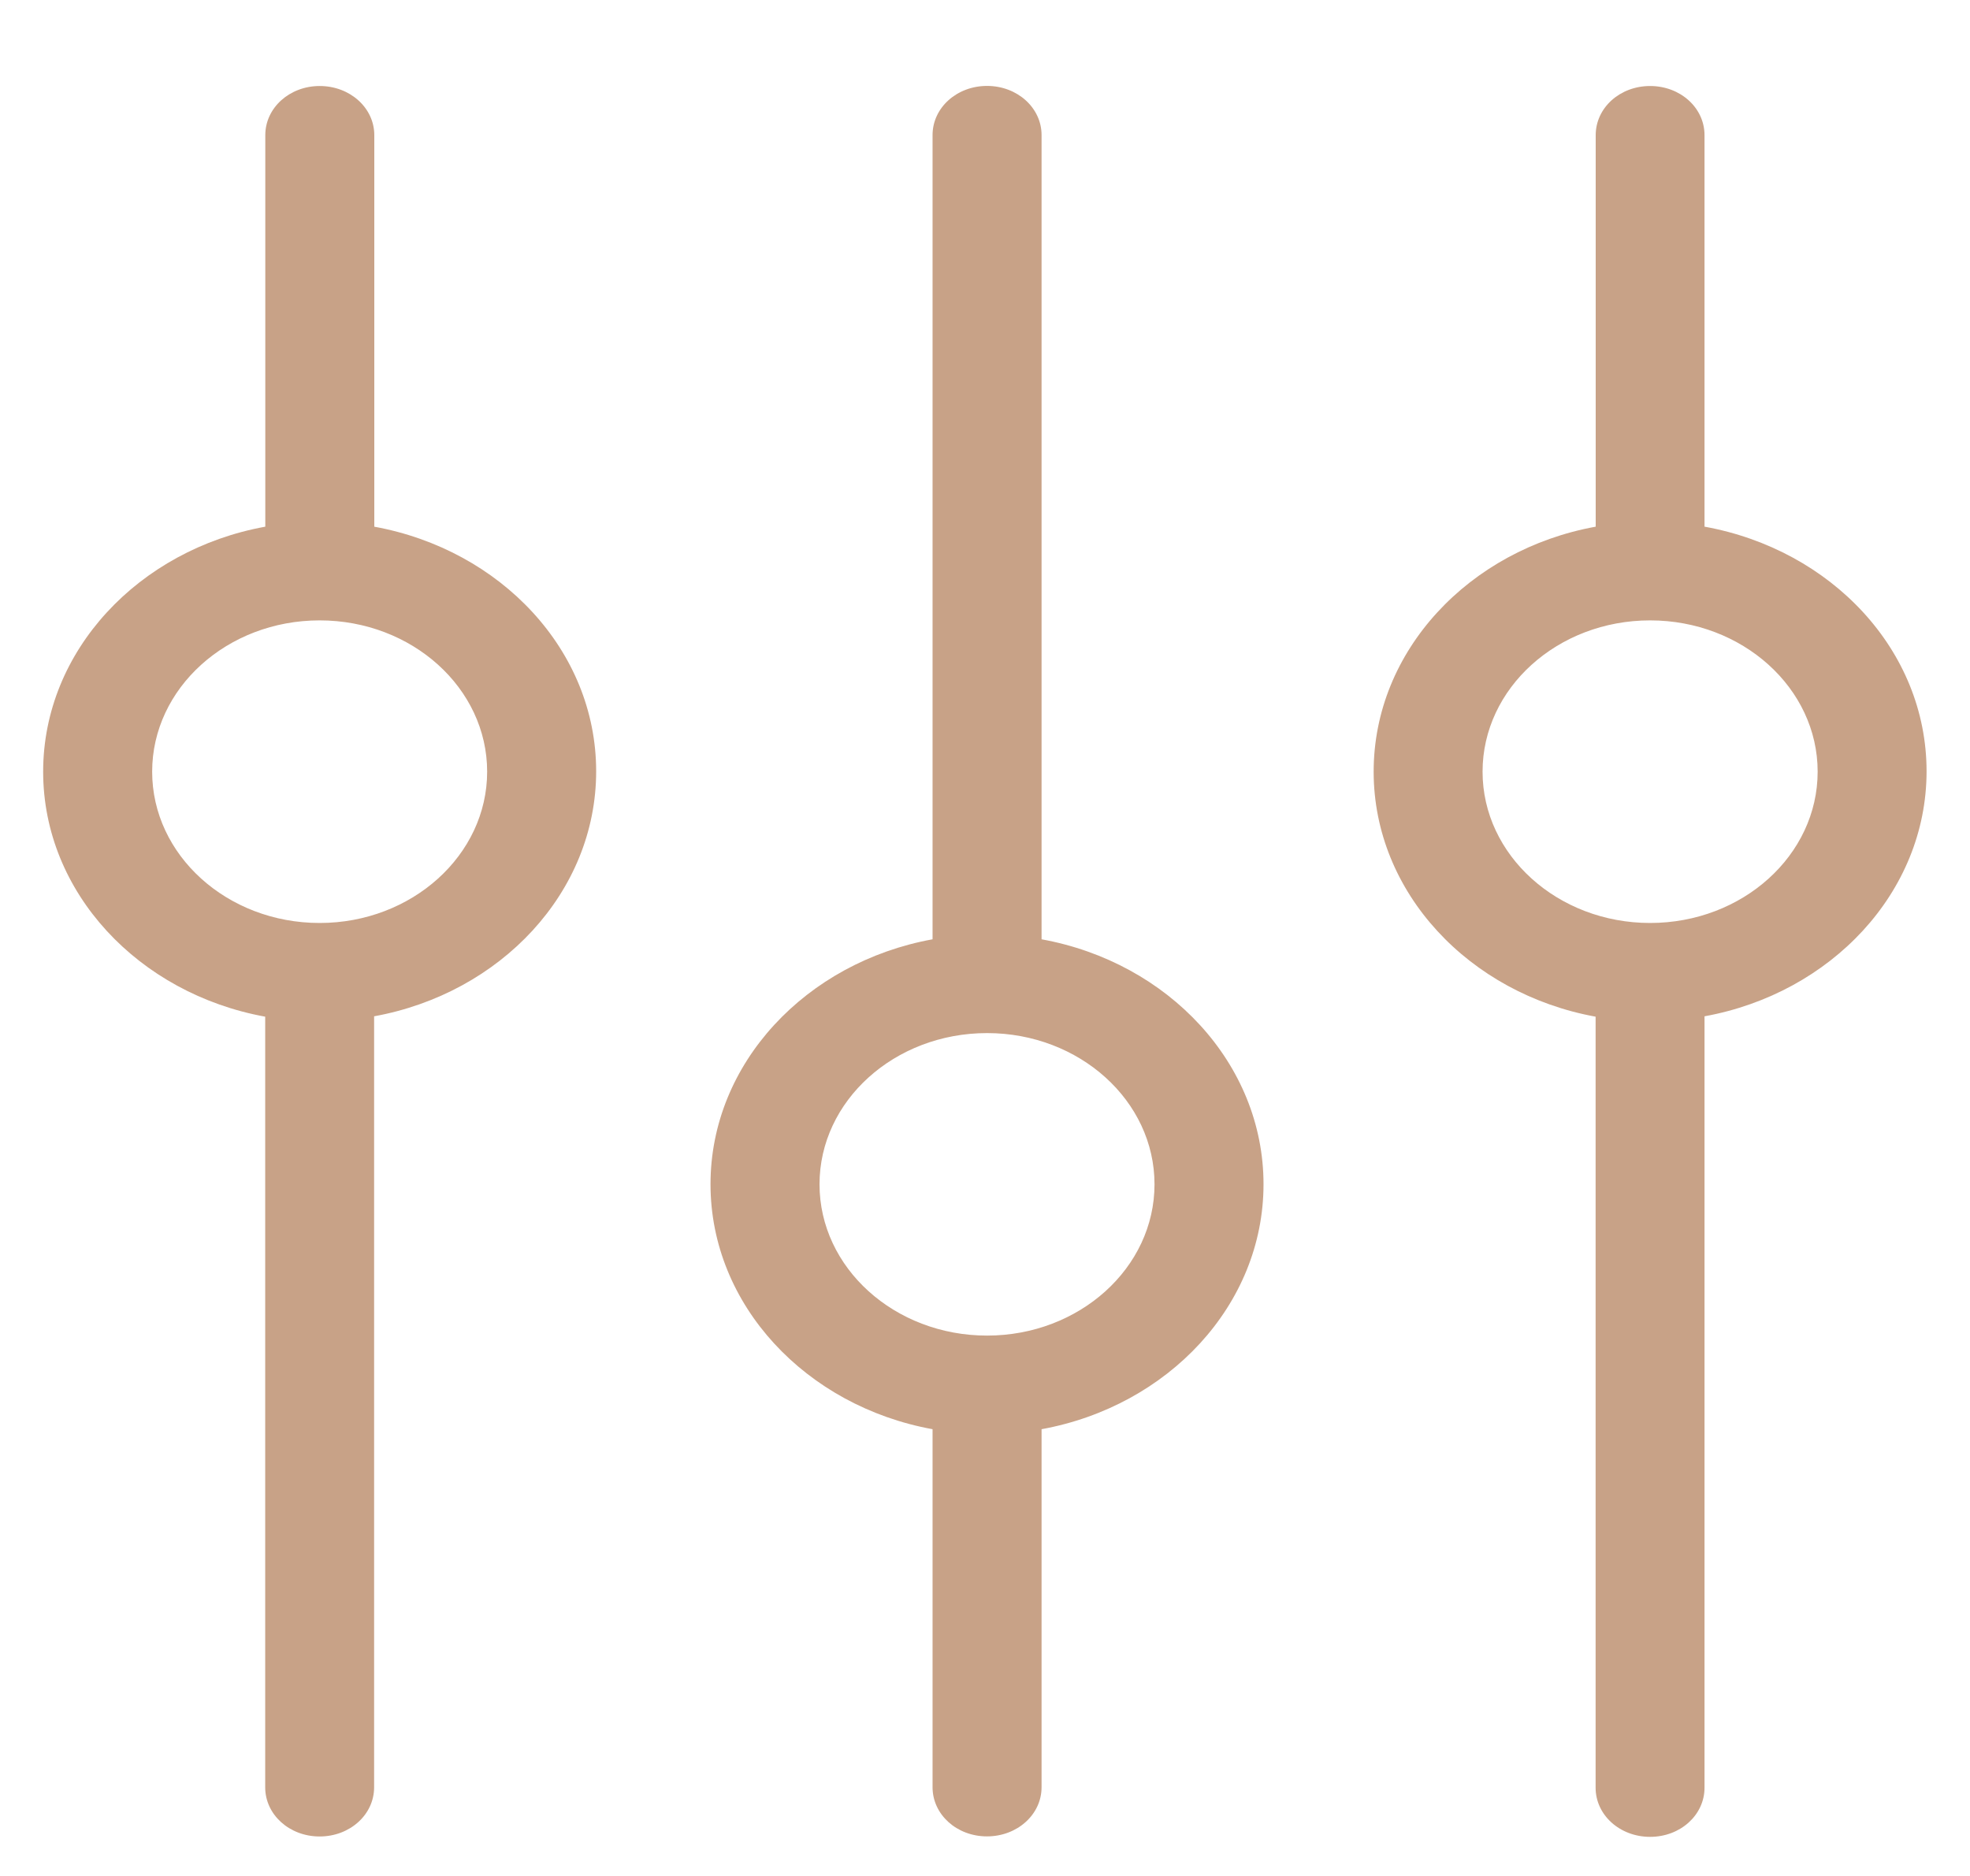 <svg width="21" height="20" fill="none" xmlns="http://www.w3.org/2000/svg"><path d="M11.103 10.015V1.44c0-.291-.259-.524-.581-.524-.323 0-.581.233-.581.524v8.574c-1.347.245-2.367 1.321-2.367 2.611 0 1.29 1.02 2.367 2.367 2.612v3.817c0 .291.258.524.58.524.323 0 .582-.233.582-.524v-3.817c1.346-.245 2.366-1.321 2.366-2.612 0-1.286-1.015-2.366-2.366-2.611Zm-.581 4.224c-.986 0-1.786-.723-1.786-1.613s.8-1.612 1.786-1.612c.985 0 1.785.722 1.785 1.612 0 .89-.8 1.613-1.785 1.613ZM3.99 5.615V1.441c0-.291-.259-.524-.582-.524-.322 0-.58.233-.58.524v4.174C1.48 5.86.46 6.937.46 8.227s1.02 2.367 2.367 2.612v8.216c0 .291.258.524.58.524.323 0 .581-.233.581-.524v-8.22c1.347-.245 2.367-1.322 2.367-2.612S5.336 5.86 3.989 5.615ZM3.407 9.84c-.985 0-1.785-.723-1.785-1.613s.8-1.613 1.785-1.613c.986 0 1.786.723 1.786 1.613S4.39 9.84 3.408 9.84ZM18.17 5.615V1.441c0-.291-.257-.524-.58-.524-.323 0-.58.233-.58.524v4.174c-1.348.245-2.367 1.322-2.367 2.612s1.02 2.367 2.366 2.612v8.22c0 .291.258.524.581.524.323 0 .58-.233.58-.524v-8.224c1.348-.245 2.367-1.322 2.367-2.612s-1.015-2.363-2.366-2.608Zm-.58 4.225c-.985 0-1.786-.723-1.786-1.613s.8-1.613 1.786-1.613c.985 0 1.786.723 1.786 1.613s-.8 1.613-1.786 1.613Z" fill="#C8A287"/></svg>
